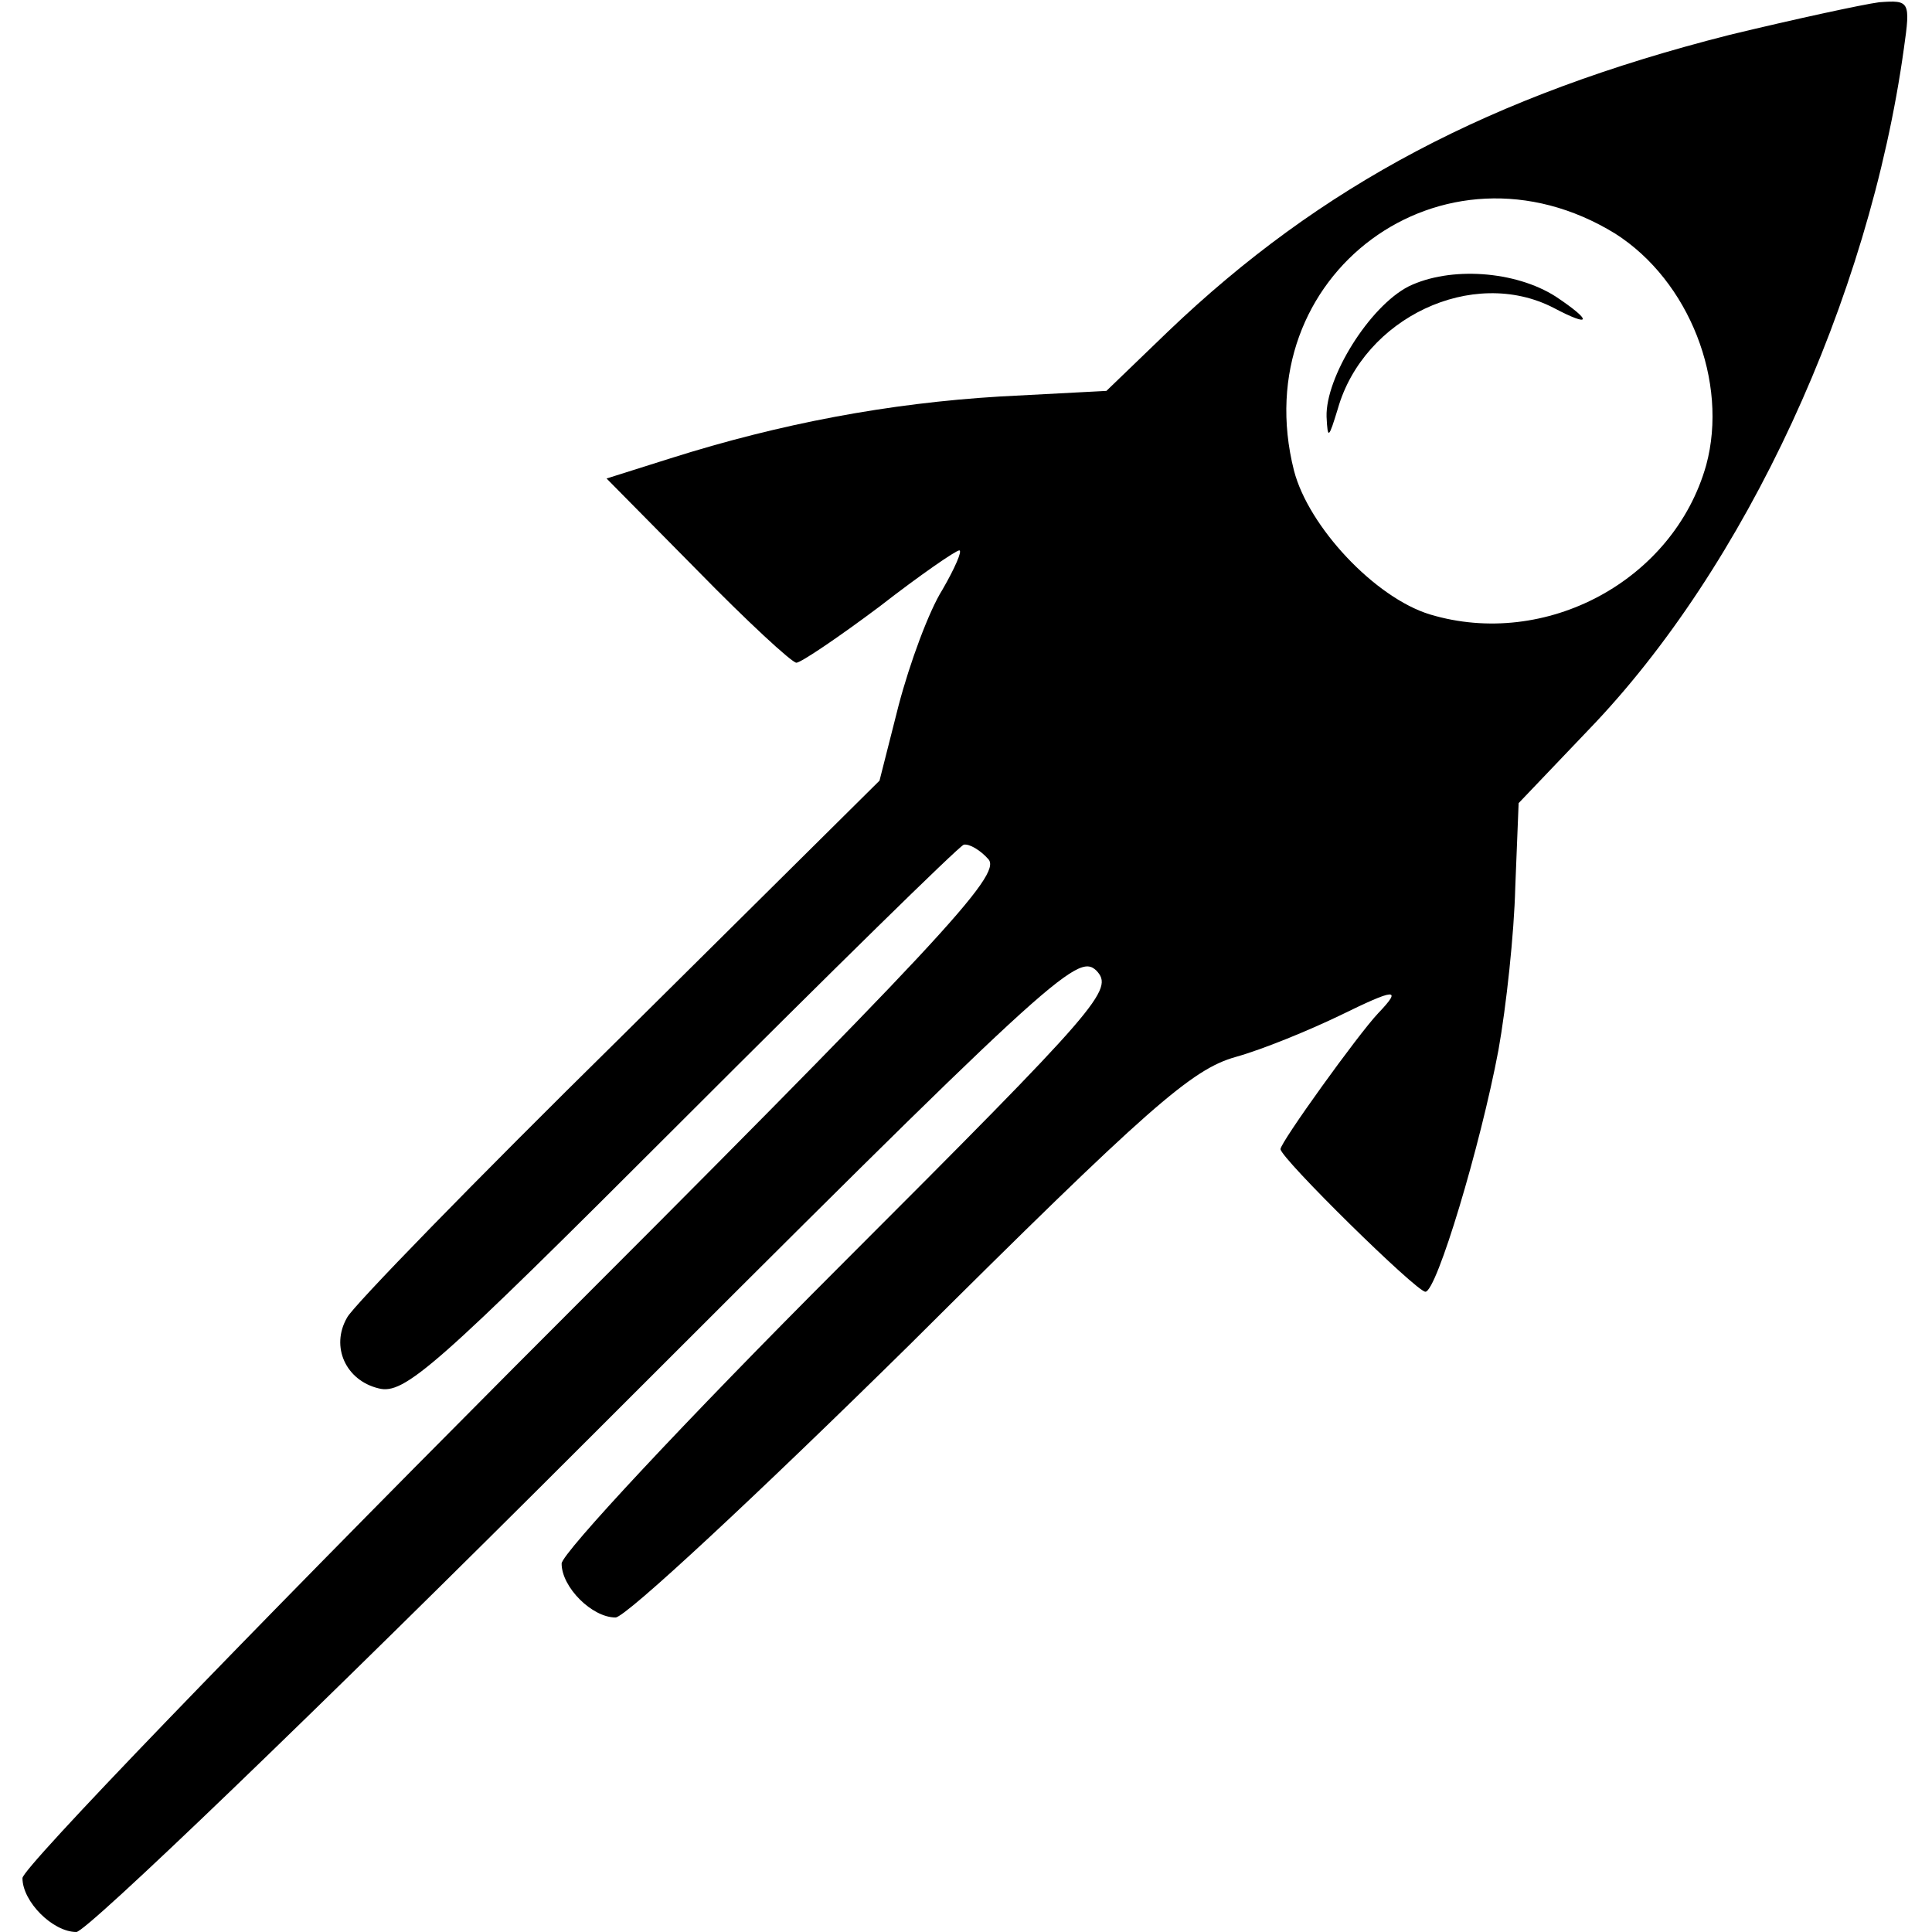 <?xml version="1.0" standalone="no"?>
<!DOCTYPE svg PUBLIC "-//W3C//DTD SVG 20010904//EN"
 "http://www.w3.org/TR/2001/REC-SVG-20010904/DTD/svg10.dtd">
<svg version="1.0" xmlns="http://www.w3.org/2000/svg"
 width="172pt" height="172pt" viewBox="0 0 172 172"
 preserveAspectRatio="xMidYMid meet">
<g transform="translate(0,172) scale(0.1,-0.1)"
fill="#000000" stroke="none">
<path d="M1540 1689 c-213 -54 -364 -134 -500 -264 l-55 -53 -95 -5 c-99 -6
-195 -24 -293 -55 l-57 -18 81 -82 c44 -45 84 -82 88 -82 4 0 38 23 74 50 36
28 68 50 71 50 3 0 -4 -16 -15 -35 -12 -19 -29 -65 -39 -103 l-17 -67 -232
-230 c-128 -126 -237 -238 -242 -248 -15 -26 -1 -56 28 -63 23 -6 50 18 269
237 134 134 247 245 252 247 5 1 15 -5 22 -13 12 -14 -41 -71 -423 -453 -240
-241 -437 -445 -437 -454 0 -21 27 -48 48 -48 9 0 213 196 454 437 415 415
437 435 454 419 16 -17 5 -30 -229 -264 -136 -136 -247 -255 -247 -264 0 -21
27 -48 48 -48 9 0 127 110 262 243 213 212 251 245 290 256 25 7 66 24 93 37
49 24 56 25 34 2 -18 -19 -87 -115 -87 -121 0 -8 121 -127 129 -127 10 0 49
130 65 215 7 39 14 104 15 145 l3 75 62 65 c140 145 250 383 281 607 6 42 5
43 -22 41 -15 -2 -75 -15 -133 -29z m-102 -177 c66 -42 101 -132 81 -206 -29
-103 -143 -164 -246 -133 -49 15 -108 78 -121 128 -44 174 133 305 286 211z"/>
<path d="M1254 1465 c-35 -18 -74 -81 -73 -116 1 -21 2 -19 10 7 23 81 120
127 192 90 34 -18 35 -12 2 10 -36 23 -94 27 -131 9z"/>
</g>
</svg>
